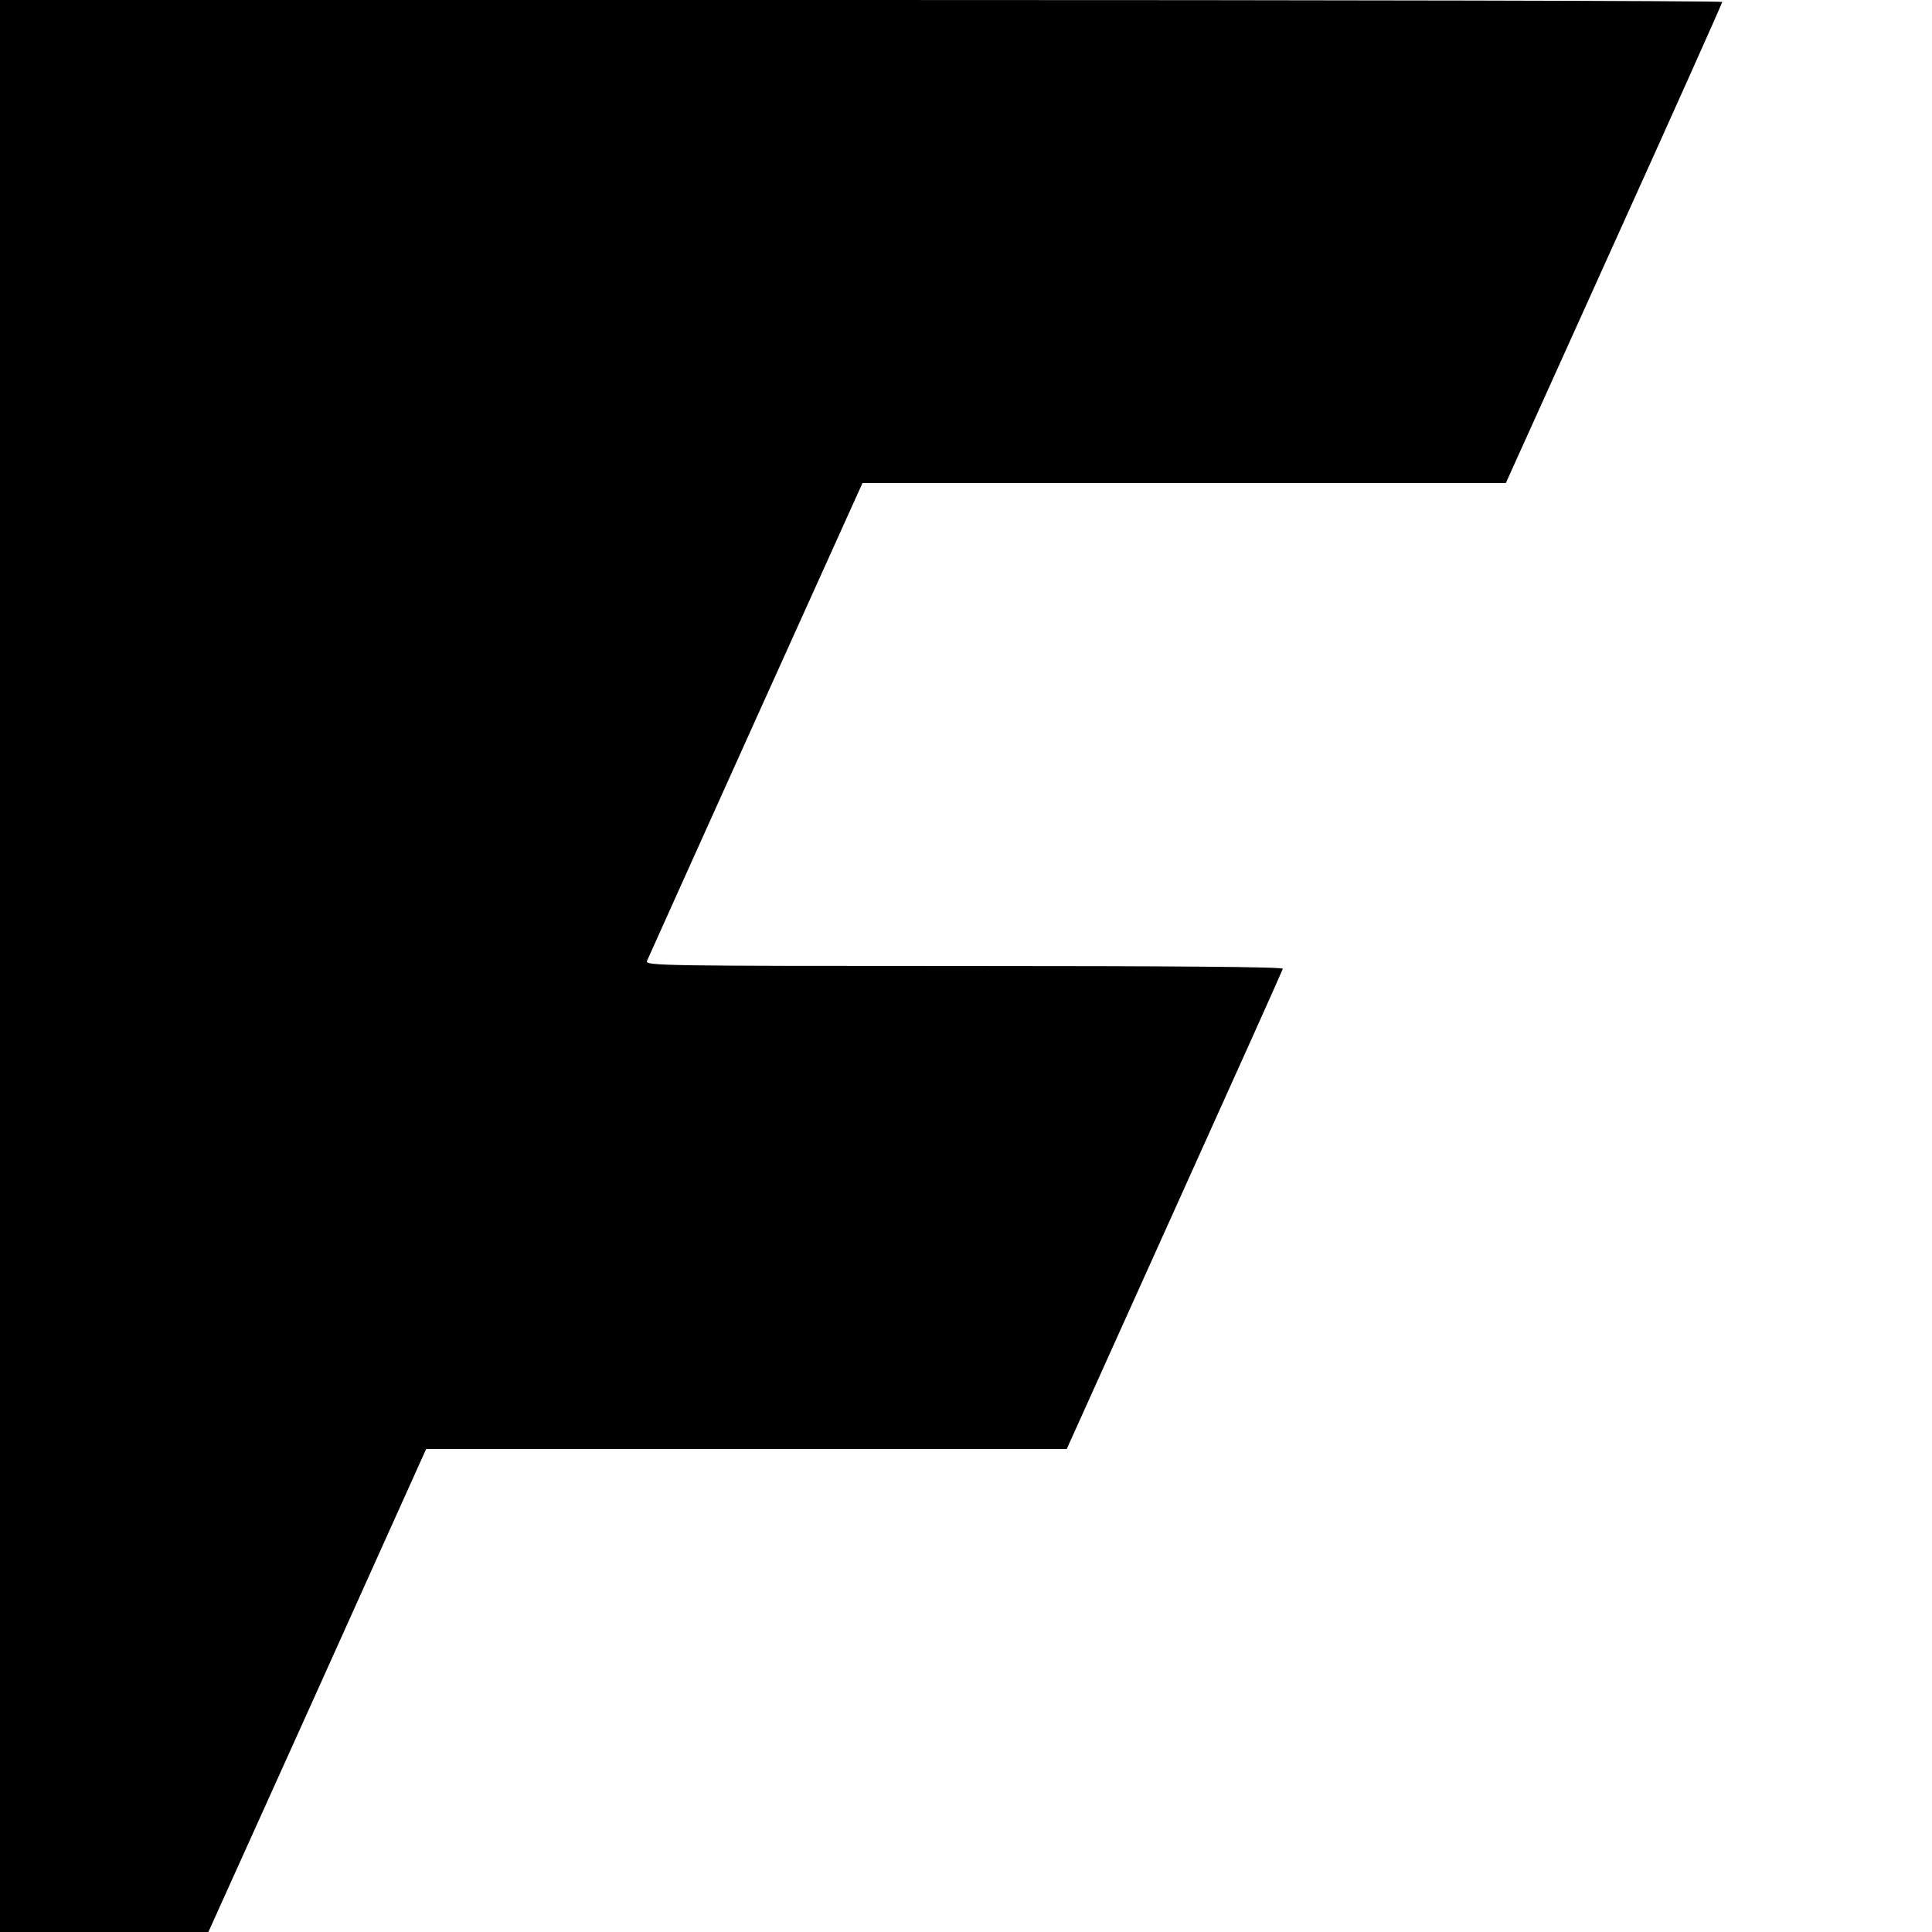 <?xml version="1.0" standalone="no"?>
<!DOCTYPE svg PUBLIC "-//W3C//DTD SVG 20010904//EN"
 "http://www.w3.org/TR/2001/REC-SVG-20010904/DTD/svg10.dtd">
<svg version="1.0" xmlns="http://www.w3.org/2000/svg"
 width="700pt" height="700pt" viewBox="0 0 700 700"
 preserveAspectRatio="xMidYMid meet">
<g transform="translate(0,700) scale(0.1,-0.1)"
fill="#000000" stroke="none">
<path d="M0 3500 l0 -3500 378 0 377 0 395 875 394 875 1161 0 1160 0 390 865
c215 476 392 870 393 875 2 7 -412 10 -1153 10 -1098 0 -1157 1 -1151 18 4 9
181 403 394 875 l387 857 1166 0 1165 0 392 868 c216 477 392 871 392 875 0 4
-1404 7 -3120 7 l-3120 0 0 -3500z"/>
</g>
</svg>
